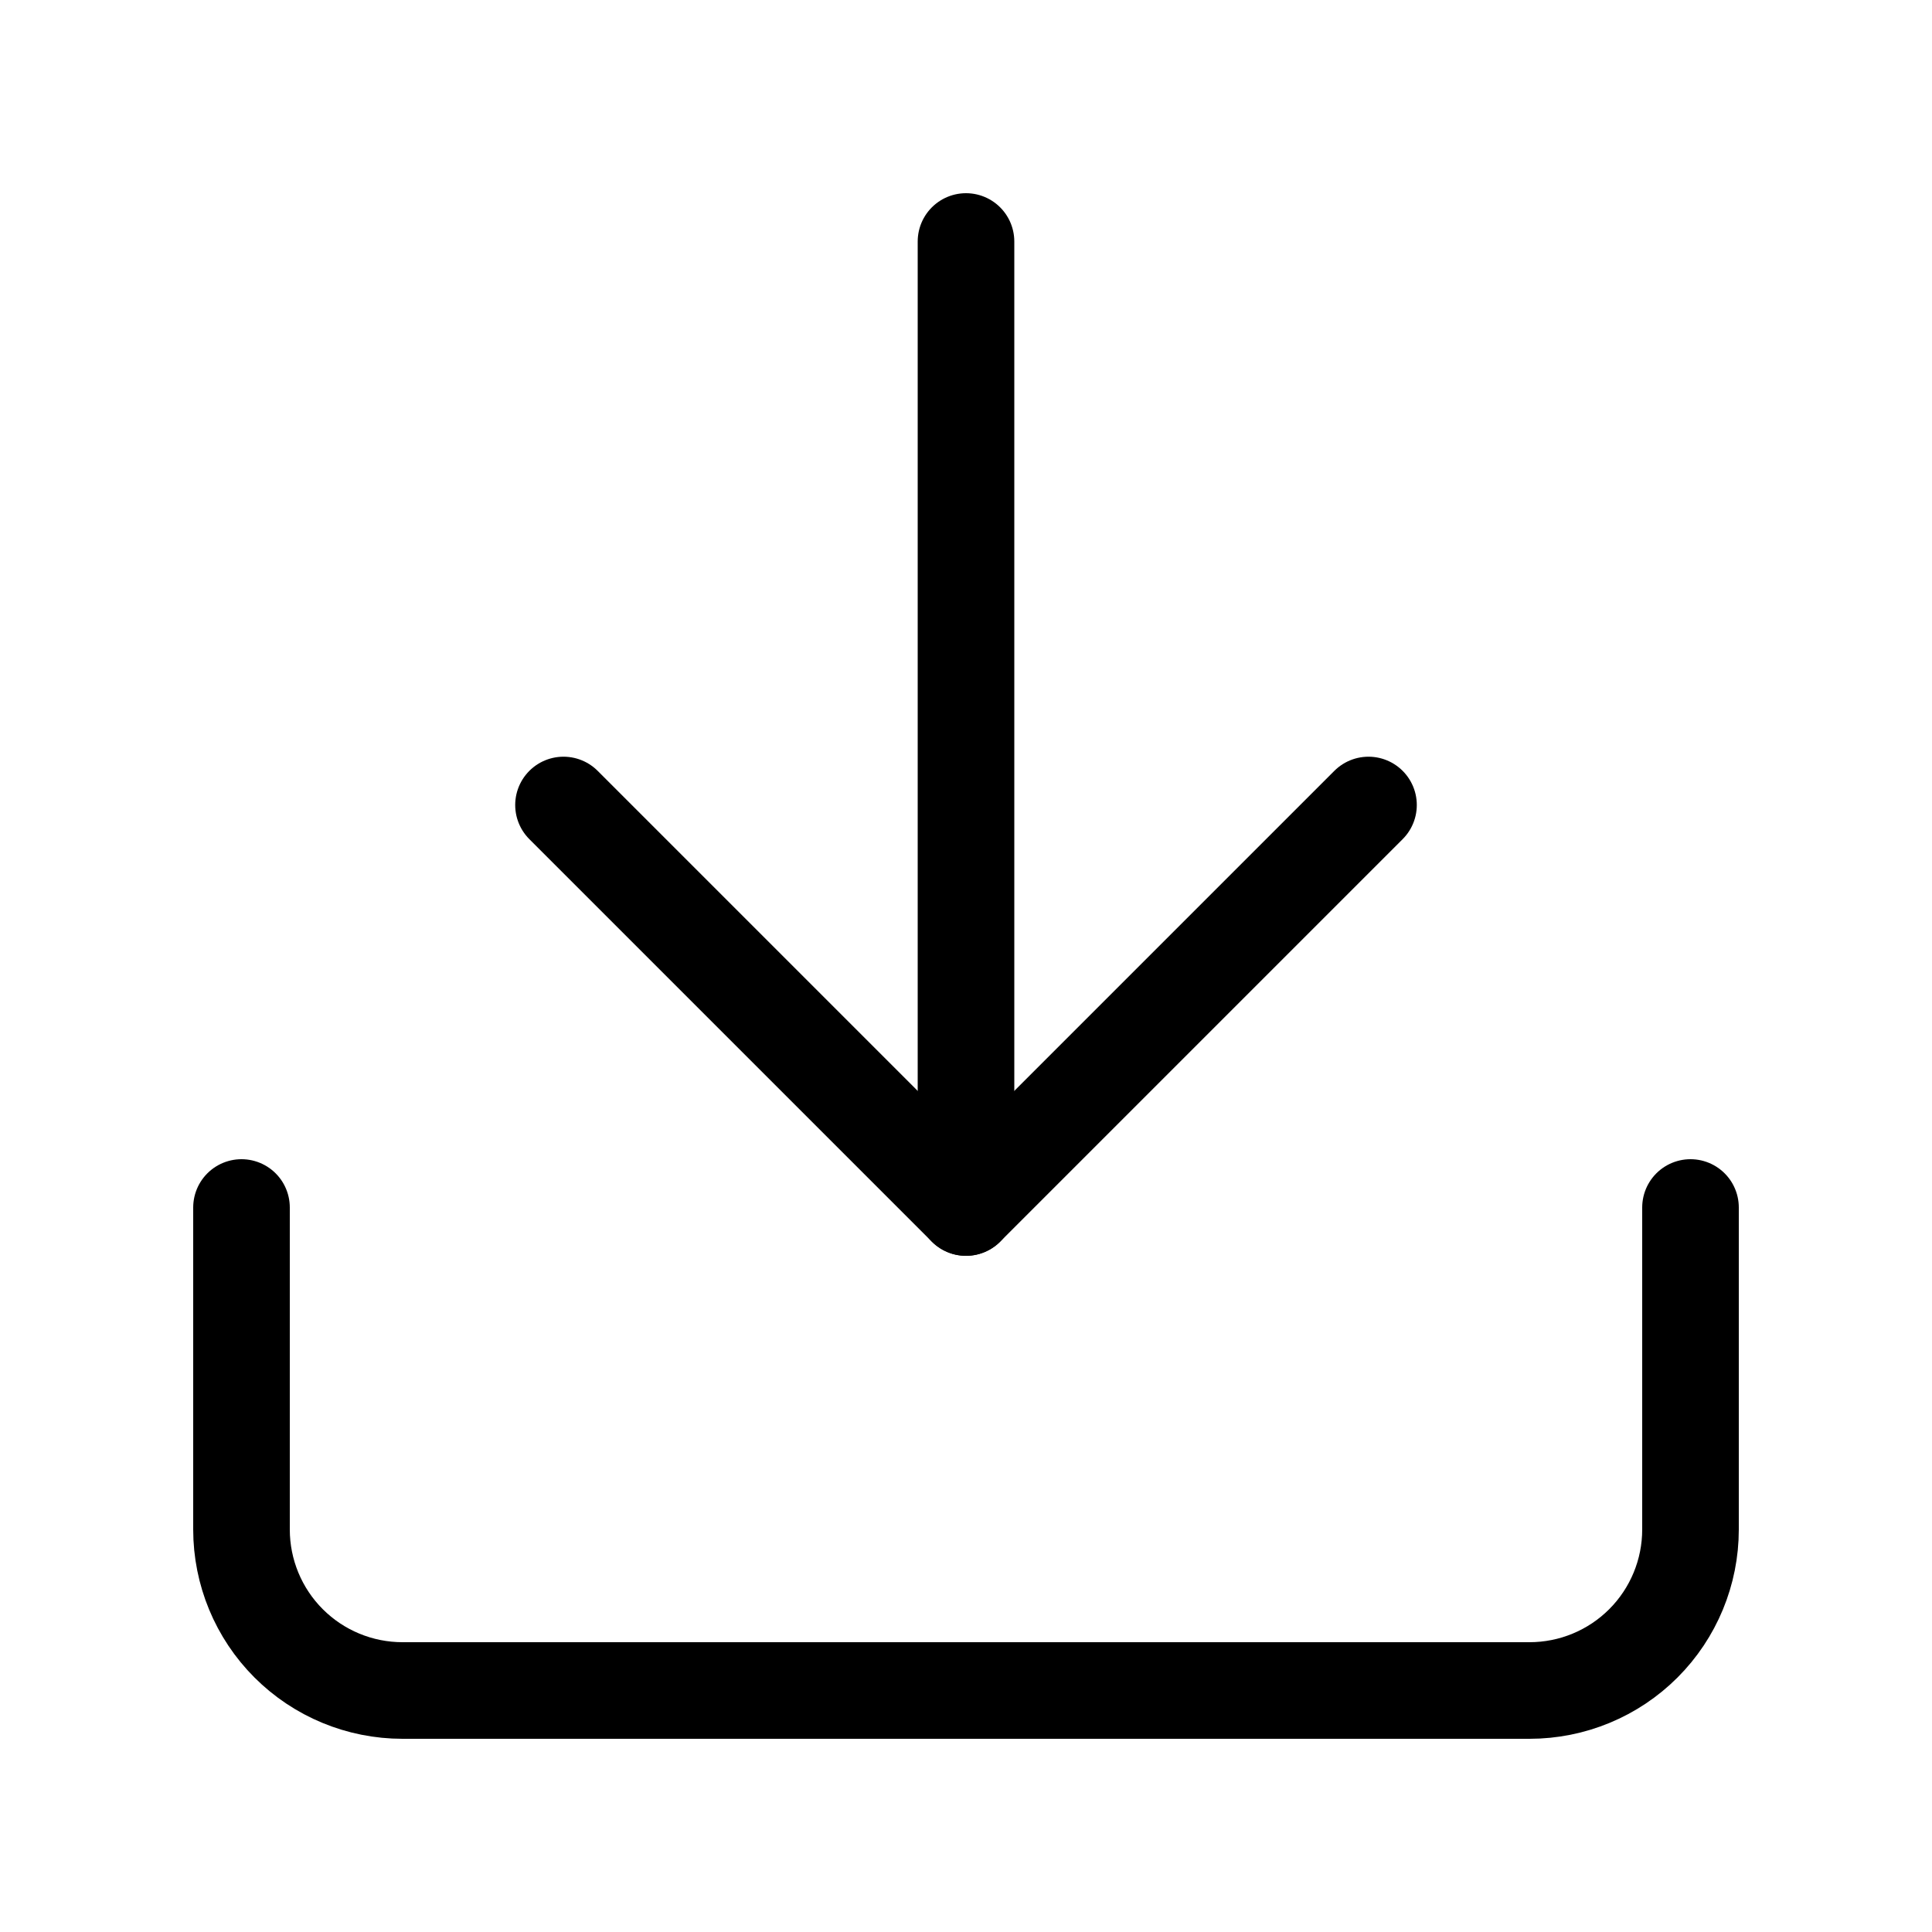 <?xml version="1.0" encoding="UTF-8"?>
<svg xmlns="http://www.w3.org/2000/svg" width="30" height="30" viewBox="0 0 30 30" fill="none">
  <path d="M26.25 18.75V23.75C26.25 24.413 25.987 25.049 25.518 25.518C25.049 25.987 24.413 26.25 23.75 26.25H6.25C5.587 26.25 4.951 25.987 4.482 25.518C4.013 25.049 3.75 24.413 3.75 23.75V18.75" stroke="black" stroke-width="1.5" stroke-linecap="round" stroke-linejoin="round"></path>
  <path d="M8.75 12.5L15 18.75L21.25 12.5" stroke="black" stroke-width="1.5" stroke-linecap="round" stroke-linejoin="round"></path>
  <path d="M15 18.75V3.75" stroke="black" stroke-width="1.5" stroke-linecap="round" stroke-linejoin="round"></path>
</svg>
